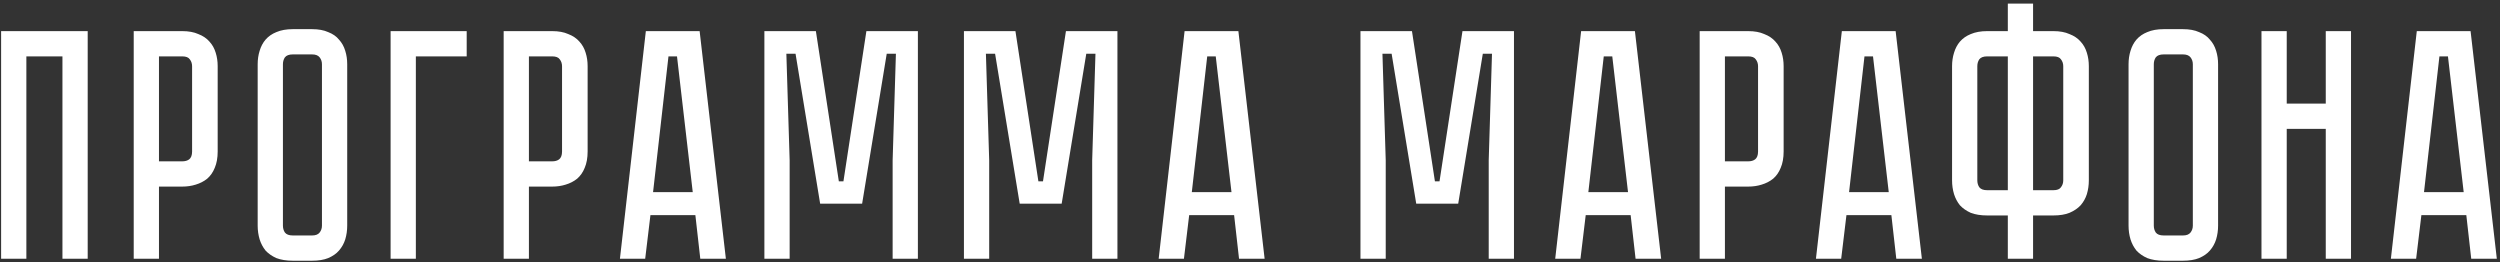 <?xml version="1.0" encoding="UTF-8"?> <svg xmlns="http://www.w3.org/2000/svg" width="686" height="72" viewBox="0 0 686 72" fill="none"><rect x="0" y="0" width="686" height="72" fill="#333333" stroke="none"/> <path d="M24.065 8.54V71H17.135V15.47H7.235V71H0.305V8.54H24.065ZM59.731 41.57C59.731 43.31 59.461 44.81 58.921 46.07C58.441 47.27 57.751 48.26 56.851 49.04C55.951 49.76 54.901 50.3 53.701 50.66C52.561 51.02 51.331 51.2 50.011 51.2H43.621V71H36.691V8.54H50.011C51.751 8.54 53.221 8.81 54.421 9.35C55.681 9.83 56.701 10.52 57.481 11.42C58.261 12.26 58.831 13.28 59.191 14.48C59.551 15.62 59.731 16.85 59.731 18.17V41.57ZM52.711 18.17C52.711 17.45 52.501 16.82 52.081 16.28C51.721 15.74 51.031 15.47 50.011 15.47H43.621V44.27H50.011C50.791 44.27 51.421 44.09 51.901 43.73C52.441 43.31 52.711 42.59 52.711 41.57V18.17ZM85.645 8C87.385 8 88.855 8.27 90.055 8.81C91.315 9.29 92.305 9.98 93.025 10.88C93.805 11.72 94.375 12.74 94.735 13.94C95.095 15.08 95.275 16.31 95.275 17.63V61.91C95.275 63.23 95.095 64.49 94.735 65.69C94.375 66.83 93.805 67.85 93.025 68.75C92.305 69.59 91.315 70.28 90.055 70.82C88.855 71.3 87.385 71.54 85.645 71.54H80.335C78.595 71.54 77.095 71.3 75.835 70.82C74.635 70.28 73.645 69.59 72.865 68.75C72.145 67.85 71.605 66.83 71.245 65.69C70.885 64.49 70.705 63.23 70.705 61.91V17.63C70.705 16.31 70.885 15.08 71.245 13.94C71.605 12.74 72.145 11.72 72.865 10.88C73.645 9.98 74.635 9.29 75.835 8.81C77.095 8.27 78.595 8 80.335 8H85.645ZM85.645 64.61C86.605 64.61 87.295 64.34 87.715 63.8C88.135 63.26 88.345 62.63 88.345 61.91V17.63C88.345 16.91 88.135 16.28 87.715 15.74C87.295 15.2 86.605 14.93 85.645 14.93H80.335C79.315 14.93 78.595 15.2 78.175 15.74C77.815 16.28 77.635 16.91 77.635 17.63V61.91C77.635 62.63 77.815 63.26 78.175 63.8C78.595 64.34 79.315 64.61 80.335 64.61H85.645ZM128.06 8.54V15.47H114.11V71H107.18V8.54H128.06ZM161.245 41.57C161.245 43.31 160.975 44.81 160.435 46.07C159.955 47.27 159.265 48.26 158.365 49.04C157.465 49.76 156.415 50.3 155.215 50.66C154.075 51.02 152.845 51.2 151.525 51.2H145.135V71H138.205V8.54H151.525C153.265 8.54 154.735 8.81 155.935 9.35C157.195 9.83 158.215 10.52 158.995 11.42C159.775 12.26 160.345 13.28 160.705 14.48C161.065 15.62 161.245 16.85 161.245 18.17V41.57ZM154.225 18.17C154.225 17.45 154.015 16.82 153.595 16.28C153.235 15.74 152.545 15.47 151.525 15.47H145.135V44.27H151.525C152.305 44.27 152.935 44.09 153.415 43.73C153.955 43.31 154.225 42.59 154.225 41.57V18.17ZM192.159 71L190.809 59.03H178.479L177.039 71H170.109L177.219 8.54H191.979L199.179 71H192.159ZM179.199 52.73H190.089L185.769 15.47H183.429L179.199 52.73ZM237.738 8.54H251.868V71H244.938V44L245.838 14.75H243.318L236.568 55.88H225.048L218.298 14.75H215.778L216.678 44V71H209.748V8.54H223.878L230.178 49.76H231.438L237.738 8.54ZM292.494 8.54H306.624V71H299.694V44L300.594 14.75H298.074L291.324 55.88H279.804L273.054 14.75H270.534L271.434 44V71H264.504V8.54H278.634L284.934 49.76H286.194L292.494 8.54ZM339.991 71L338.641 59.03H326.311L324.871 71H317.941L325.051 8.54H339.811L347.011 71H339.991ZM327.031 52.73H337.921L333.601 15.47H331.261L327.031 52.73ZM401.303 8.54H415.433V71H408.503V44L409.403 14.75H406.883L400.133 55.88H388.613L381.863 14.75H379.343L380.243 44V71H373.312V8.54H387.443L393.743 49.76H395.003L401.303 8.54ZM448.8 71L447.45 59.03H435.12L433.68 71H426.75L433.86 8.54H448.62L455.82 71H448.8ZM435.84 52.73H446.73L442.41 15.47H440.07L435.84 52.73ZM489.429 41.57C489.429 43.31 489.159 44.81 488.619 46.07C488.139 47.27 487.449 48.26 486.549 49.04C485.649 49.76 484.599 50.3 483.399 50.66C482.259 51.02 481.029 51.2 479.709 51.2H473.319V71H466.389V8.54H479.709C481.449 8.54 482.919 8.81 484.119 9.35C485.379 9.83 486.399 10.52 487.179 11.42C487.959 12.26 488.529 13.28 488.889 14.48C489.249 15.62 489.429 16.85 489.429 18.17V41.57ZM482.409 18.17C482.409 17.45 482.199 16.82 481.779 16.28C481.419 15.74 480.729 15.47 479.709 15.47H473.319V44.27H479.709C480.489 44.27 481.119 44.09 481.599 43.73C482.139 43.31 482.409 42.59 482.409 41.57V18.17ZM520.343 71L518.993 59.03H506.663L505.223 71H498.293L505.403 8.54H520.163L527.363 71H520.343ZM507.383 52.73H518.273L513.953 15.47H511.613L507.383 52.73ZM563.456 8.54C565.196 8.54 566.666 8.81 567.866 9.35C569.126 9.83 570.146 10.52 570.926 11.42C571.706 12.26 572.276 13.28 572.636 14.48C572.996 15.62 573.176 16.85 573.176 18.17V49.49C573.176 50.81 572.996 52.07 572.636 53.27C572.276 54.41 571.706 55.43 570.926 56.33C570.146 57.17 569.126 57.86 567.866 58.4C566.666 58.88 565.196 59.12 563.456 59.12H557.876V71H550.946V59.12H545.276C543.536 59.12 542.036 58.88 540.776 58.4C539.576 57.86 538.586 57.17 537.806 56.33C537.086 55.43 536.546 54.41 536.186 53.27C535.826 52.07 535.646 50.81 535.646 49.49V18.17C535.646 16.85 535.826 15.62 536.186 14.48C536.546 13.28 537.086 12.26 537.806 11.42C538.586 10.52 539.576 9.83 540.776 9.35C542.036 8.81 543.536 8.54 545.276 8.54H550.946V0.98H557.876V8.54H563.456ZM550.946 15.47H545.276C544.256 15.47 543.536 15.74 543.116 16.28C542.756 16.82 542.576 17.45 542.576 18.17V49.49C542.576 50.21 542.756 50.84 543.116 51.38C543.536 51.92 544.256 52.19 545.276 52.19H550.946V15.47ZM563.456 52.19C564.476 52.19 565.166 51.92 565.526 51.38C565.946 50.84 566.156 50.21 566.156 49.49V18.17C566.156 17.45 565.946 16.82 565.526 16.28C565.166 15.74 564.476 15.47 563.456 15.47H557.876V52.19H563.456ZM599.014 8C600.754 8 602.224 8.27 603.424 8.81C604.684 9.29 605.674 9.98 606.394 10.88C607.174 11.72 607.744 12.74 608.104 13.94C608.464 15.08 608.644 16.31 608.644 17.63V61.91C608.644 63.23 608.464 64.49 608.104 65.69C607.744 66.83 607.174 67.85 606.394 68.75C605.674 69.59 604.684 70.28 603.424 70.82C602.224 71.3 600.754 71.54 599.014 71.54H593.704C591.964 71.54 590.464 71.3 589.204 70.82C588.004 70.28 587.014 69.59 586.234 68.75C585.514 67.85 584.974 66.83 584.614 65.69C584.254 64.49 584.074 63.23 584.074 61.91V17.63C584.074 16.31 584.254 15.08 584.614 13.94C584.974 12.74 585.514 11.72 586.234 10.88C587.014 9.98 588.004 9.29 589.204 8.81C590.464 8.27 591.964 8 593.704 8H599.014ZM599.014 64.61C599.974 64.61 600.664 64.34 601.084 63.8C601.504 63.26 601.714 62.63 601.714 61.91V17.63C601.714 16.91 601.504 16.28 601.084 15.74C600.664 15.2 599.974 14.93 599.014 14.93H593.704C592.684 14.93 591.964 15.2 591.544 15.74C591.184 16.28 591.004 16.91 591.004 17.63V61.91C591.004 62.63 591.184 63.26 591.544 63.8C591.964 64.34 592.684 64.61 593.704 64.61H599.014ZM638.189 28.43V8.54H645.119V71H638.189V35.36H627.479V71H620.549V8.54H627.479V28.43H638.189ZM678.107 71L676.757 59.03H664.427L662.987 71H656.057L663.167 8.54H677.927L685.127 71H678.107ZM665.147 52.73H676.037L671.717 15.47H669.377L665.147 52.73Z" fill="white"></path> </svg> 